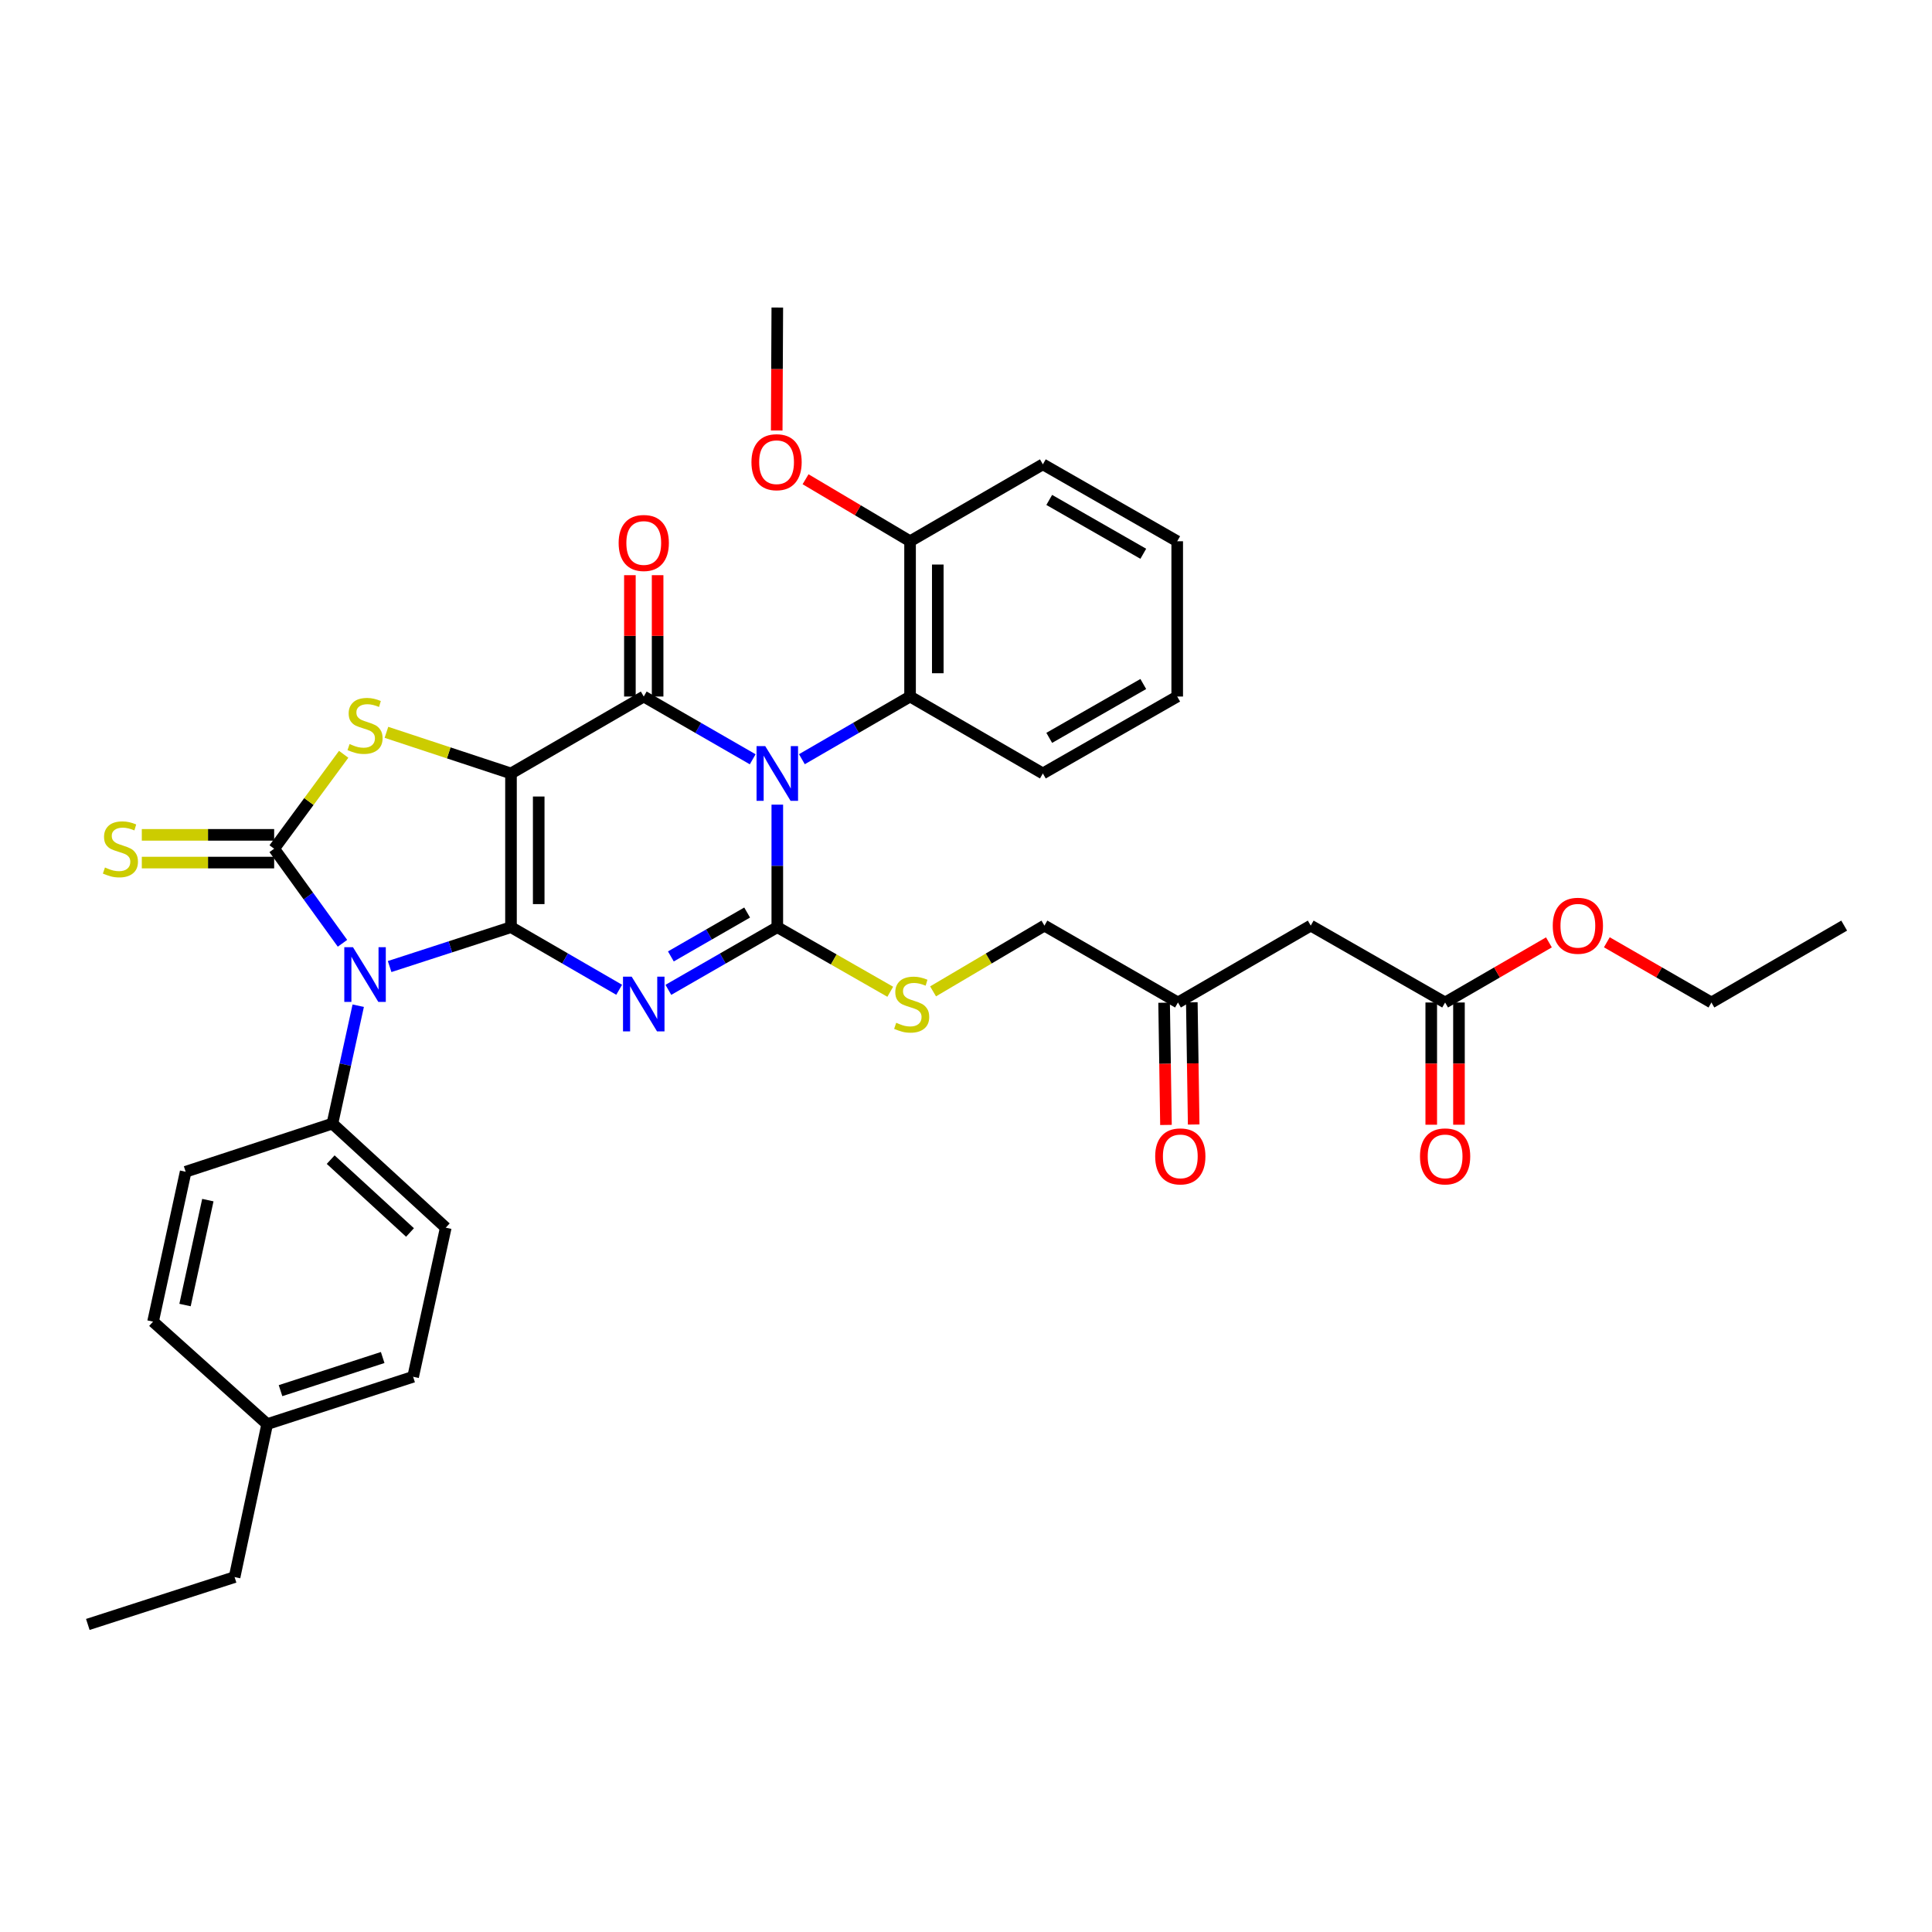 <?xml version='1.0' encoding='iso-8859-1'?>
<svg version='1.1' baseProfile='full'
              xmlns='http://www.w3.org/2000/svg'
                      xmlns:rdkit='http://www.rdkit.org/xml'
                      xmlns:xlink='http://www.w3.org/1999/xlink'
                  xml:space='preserve'
width='1000px' height='1000px' viewBox='0 0 1000 1000'>
<!-- END OF HEADER -->
<rect style='opacity:1.0;fill:#FFFFFF;stroke:none' width='1000' height='1000' x='0' y='0'> </rect>
<path class='bond-0' d='M 264.489,479.897 L 264.489,400.339' style='fill:none;fill-rule:evenodd;stroke:#000000;stroke-width:6px;stroke-linecap:butt;stroke-linejoin:miter;stroke-opacity:1' />
<path class='bond-0' d='M 278.837,467.963 L 278.837,412.273' style='fill:none;fill-rule:evenodd;stroke:#000000;stroke-width:6px;stroke-linecap:butt;stroke-linejoin:miter;stroke-opacity:1' />
<path class='bond-2' d='M 264.489,479.897 L 292.486,496.102' style='fill:none;fill-rule:evenodd;stroke:#000000;stroke-width:6px;stroke-linecap:butt;stroke-linejoin:miter;stroke-opacity:1' />
<path class='bond-2' d='M 292.486,496.102 L 320.482,512.307' style='fill:none;fill-rule:evenodd;stroke:#0000FF;stroke-width:6px;stroke-linecap:butt;stroke-linejoin:miter;stroke-opacity:1' />
<path class='bond-4' d='M 264.489,479.897 L 233.082,490.091' style='fill:none;fill-rule:evenodd;stroke:#000000;stroke-width:6px;stroke-linecap:butt;stroke-linejoin:miter;stroke-opacity:1' />
<path class='bond-4' d='M 233.082,490.091 L 201.674,500.286' style='fill:none;fill-rule:evenodd;stroke:#0000FF;stroke-width:6px;stroke-linecap:butt;stroke-linejoin:miter;stroke-opacity:1' />
<path class='bond-5' d='M 264.489,400.339 L 333.207,360.524' style='fill:none;fill-rule:evenodd;stroke:#000000;stroke-width:6px;stroke-linecap:butt;stroke-linejoin:miter;stroke-opacity:1' />
<path class='bond-7' d='M 264.489,400.339 L 232.253,389.695' style='fill:none;fill-rule:evenodd;stroke:#000000;stroke-width:6px;stroke-linecap:butt;stroke-linejoin:miter;stroke-opacity:1' />
<path class='bond-7' d='M 232.253,389.695 L 200.017,379.052' style='fill:none;fill-rule:evenodd;stroke:#CCCC00;stroke-width:6px;stroke-linecap:butt;stroke-linejoin:miter;stroke-opacity:1' />
<path class='bond-1' d='M 402.332,416.488 L 402.332,448.192' style='fill:none;fill-rule:evenodd;stroke:#0000FF;stroke-width:6px;stroke-linecap:butt;stroke-linejoin:miter;stroke-opacity:1' />
<path class='bond-1' d='M 402.332,448.192 L 402.332,479.897' style='fill:none;fill-rule:evenodd;stroke:#000000;stroke-width:6px;stroke-linecap:butt;stroke-linejoin:miter;stroke-opacity:1' />
<path class='bond-8' d='M 415.057,392.966 L 443.053,376.745' style='fill:none;fill-rule:evenodd;stroke:#0000FF;stroke-width:6px;stroke-linecap:butt;stroke-linejoin:miter;stroke-opacity:1' />
<path class='bond-8' d='M 443.053,376.745 L 471.049,360.524' style='fill:none;fill-rule:evenodd;stroke:#000000;stroke-width:6px;stroke-linecap:butt;stroke-linejoin:miter;stroke-opacity:1' />
<path class='bond-37' d='M 389.597,393.004 L 361.402,376.764' style='fill:none;fill-rule:evenodd;stroke:#0000FF;stroke-width:6px;stroke-linecap:butt;stroke-linejoin:miter;stroke-opacity:1' />
<path class='bond-37' d='M 361.402,376.764 L 333.207,360.524' style='fill:none;fill-rule:evenodd;stroke:#000000;stroke-width:6px;stroke-linecap:butt;stroke-linejoin:miter;stroke-opacity:1' />
<path class='bond-3' d='M 345.941,512.345 L 374.136,496.121' style='fill:none;fill-rule:evenodd;stroke:#0000FF;stroke-width:6px;stroke-linecap:butt;stroke-linejoin:miter;stroke-opacity:1' />
<path class='bond-3' d='M 374.136,496.121 L 402.332,479.897' style='fill:none;fill-rule:evenodd;stroke:#000000;stroke-width:6px;stroke-linecap:butt;stroke-linejoin:miter;stroke-opacity:1' />
<path class='bond-3' d='M 347.244,495.042 L 366.98,483.685' style='fill:none;fill-rule:evenodd;stroke:#0000FF;stroke-width:6px;stroke-linecap:butt;stroke-linejoin:miter;stroke-opacity:1' />
<path class='bond-3' d='M 366.98,483.685 L 386.717,472.328' style='fill:none;fill-rule:evenodd;stroke:#000000;stroke-width:6px;stroke-linecap:butt;stroke-linejoin:miter;stroke-opacity:1' />
<path class='bond-9' d='M 402.332,479.897 L 431.563,496.616' style='fill:none;fill-rule:evenodd;stroke:#000000;stroke-width:6px;stroke-linecap:butt;stroke-linejoin:miter;stroke-opacity:1' />
<path class='bond-9' d='M 431.563,496.616 L 460.795,513.334' style='fill:none;fill-rule:evenodd;stroke:#CCCC00;stroke-width:6px;stroke-linecap:butt;stroke-linejoin:miter;stroke-opacity:1' />
<path class='bond-6' d='M 177.268,488.247 L 159.586,463.77' style='fill:none;fill-rule:evenodd;stroke:#0000FF;stroke-width:6px;stroke-linecap:butt;stroke-linejoin:miter;stroke-opacity:1' />
<path class='bond-6' d='M 159.586,463.77 L 141.903,439.293' style='fill:none;fill-rule:evenodd;stroke:#000000;stroke-width:6px;stroke-linecap:butt;stroke-linejoin:miter;stroke-opacity:1' />
<path class='bond-10' d='M 185.416,520.551 L 178.737,551.063' style='fill:none;fill-rule:evenodd;stroke:#0000FF;stroke-width:6px;stroke-linecap:butt;stroke-linejoin:miter;stroke-opacity:1' />
<path class='bond-10' d='M 178.737,551.063 L 172.058,581.575' style='fill:none;fill-rule:evenodd;stroke:#000000;stroke-width:6px;stroke-linecap:butt;stroke-linejoin:miter;stroke-opacity:1' />
<path class='bond-13' d='M 340.381,360.524 L 340.381,329.119' style='fill:none;fill-rule:evenodd;stroke:#000000;stroke-width:6px;stroke-linecap:butt;stroke-linejoin:miter;stroke-opacity:1' />
<path class='bond-13' d='M 340.381,329.119 L 340.381,297.714' style='fill:none;fill-rule:evenodd;stroke:#FF0000;stroke-width:6px;stroke-linecap:butt;stroke-linejoin:miter;stroke-opacity:1' />
<path class='bond-13' d='M 326.033,360.524 L 326.033,329.119' style='fill:none;fill-rule:evenodd;stroke:#000000;stroke-width:6px;stroke-linecap:butt;stroke-linejoin:miter;stroke-opacity:1' />
<path class='bond-13' d='M 326.033,329.119 L 326.033,297.714' style='fill:none;fill-rule:evenodd;stroke:#FF0000;stroke-width:6px;stroke-linecap:butt;stroke-linejoin:miter;stroke-opacity:1' />
<path class='bond-11' d='M 141.903,432.119 L 107.651,432.119' style='fill:none;fill-rule:evenodd;stroke:#000000;stroke-width:6px;stroke-linecap:butt;stroke-linejoin:miter;stroke-opacity:1' />
<path class='bond-11' d='M 107.651,432.119 L 73.398,432.119' style='fill:none;fill-rule:evenodd;stroke:#CCCC00;stroke-width:6px;stroke-linecap:butt;stroke-linejoin:miter;stroke-opacity:1' />
<path class='bond-11' d='M 141.903,446.467 L 107.651,446.467' style='fill:none;fill-rule:evenodd;stroke:#000000;stroke-width:6px;stroke-linecap:butt;stroke-linejoin:miter;stroke-opacity:1' />
<path class='bond-11' d='M 107.651,446.467 L 73.398,446.467' style='fill:none;fill-rule:evenodd;stroke:#CCCC00;stroke-width:6px;stroke-linecap:butt;stroke-linejoin:miter;stroke-opacity:1' />
<path class='bond-36' d='M 141.903,439.293 L 159.894,414.859' style='fill:none;fill-rule:evenodd;stroke:#000000;stroke-width:6px;stroke-linecap:butt;stroke-linejoin:miter;stroke-opacity:1' />
<path class='bond-36' d='M 159.894,414.859 L 177.885,390.424' style='fill:none;fill-rule:evenodd;stroke:#CCCC00;stroke-width:6px;stroke-linecap:butt;stroke-linejoin:miter;stroke-opacity:1' />
<path class='bond-15' d='M 471.049,360.524 L 471.049,280.152' style='fill:none;fill-rule:evenodd;stroke:#000000;stroke-width:6px;stroke-linecap:butt;stroke-linejoin:miter;stroke-opacity:1' />
<path class='bond-15' d='M 485.397,348.468 L 485.397,292.208' style='fill:none;fill-rule:evenodd;stroke:#000000;stroke-width:6px;stroke-linecap:butt;stroke-linejoin:miter;stroke-opacity:1' />
<path class='bond-27' d='M 471.049,360.524 L 539.783,400.339' style='fill:none;fill-rule:evenodd;stroke:#000000;stroke-width:6px;stroke-linecap:butt;stroke-linejoin:miter;stroke-opacity:1' />
<path class='bond-21' d='M 482.953,513.132 L 511.775,496.112' style='fill:none;fill-rule:evenodd;stroke:#CCCC00;stroke-width:6px;stroke-linecap:butt;stroke-linejoin:miter;stroke-opacity:1' />
<path class='bond-21' d='M 511.775,496.112 L 540.596,479.092' style='fill:none;fill-rule:evenodd;stroke:#000000;stroke-width:6px;stroke-linecap:butt;stroke-linejoin:miter;stroke-opacity:1' />
<path class='bond-18' d='M 172.058,581.575 L 230.724,635.443' style='fill:none;fill-rule:evenodd;stroke:#000000;stroke-width:6px;stroke-linecap:butt;stroke-linejoin:miter;stroke-opacity:1' />
<path class='bond-18' d='M 171.154,600.224 L 212.22,637.931' style='fill:none;fill-rule:evenodd;stroke:#000000;stroke-width:6px;stroke-linecap:butt;stroke-linejoin:miter;stroke-opacity:1' />
<path class='bond-19' d='M 172.058,581.575 L 96.094,606.492' style='fill:none;fill-rule:evenodd;stroke:#000000;stroke-width:6px;stroke-linecap:butt;stroke-linejoin:miter;stroke-opacity:1' />
<path class='bond-12' d='M 678.438,479.092 L 609.713,518.891' style='fill:none;fill-rule:evenodd;stroke:#000000;stroke-width:6px;stroke-linecap:butt;stroke-linejoin:miter;stroke-opacity:1' />
<path class='bond-14' d='M 678.438,479.092 L 747.985,518.891' style='fill:none;fill-rule:evenodd;stroke:#000000;stroke-width:6px;stroke-linecap:butt;stroke-linejoin:miter;stroke-opacity:1' />
<path class='bond-17' d='M 740.811,518.891 L 740.811,550.524' style='fill:none;fill-rule:evenodd;stroke:#000000;stroke-width:6px;stroke-linecap:butt;stroke-linejoin:miter;stroke-opacity:1' />
<path class='bond-17' d='M 740.811,550.524 L 740.811,582.156' style='fill:none;fill-rule:evenodd;stroke:#FF0000;stroke-width:6px;stroke-linecap:butt;stroke-linejoin:miter;stroke-opacity:1' />
<path class='bond-17' d='M 755.159,518.891 L 755.159,550.524' style='fill:none;fill-rule:evenodd;stroke:#000000;stroke-width:6px;stroke-linecap:butt;stroke-linejoin:miter;stroke-opacity:1' />
<path class='bond-17' d='M 755.159,550.524 L 755.159,582.156' style='fill:none;fill-rule:evenodd;stroke:#FF0000;stroke-width:6px;stroke-linecap:butt;stroke-linejoin:miter;stroke-opacity:1' />
<path class='bond-22' d='M 747.985,518.891 L 774.852,503.331' style='fill:none;fill-rule:evenodd;stroke:#000000;stroke-width:6px;stroke-linecap:butt;stroke-linejoin:miter;stroke-opacity:1' />
<path class='bond-22' d='M 774.852,503.331 L 801.718,487.771' style='fill:none;fill-rule:evenodd;stroke:#FF0000;stroke-width:6px;stroke-linecap:butt;stroke-linejoin:miter;stroke-opacity:1' />
<path class='bond-26' d='M 471.049,280.152 L 444.004,264.104' style='fill:none;fill-rule:evenodd;stroke:#000000;stroke-width:6px;stroke-linecap:butt;stroke-linejoin:miter;stroke-opacity:1' />
<path class='bond-26' d='M 444.004,264.104 L 416.958,248.055' style='fill:none;fill-rule:evenodd;stroke:#FF0000;stroke-width:6px;stroke-linecap:butt;stroke-linejoin:miter;stroke-opacity:1' />
<path class='bond-28' d='M 471.049,280.152 L 539.783,240.337' style='fill:none;fill-rule:evenodd;stroke:#000000;stroke-width:6px;stroke-linecap:butt;stroke-linejoin:miter;stroke-opacity:1' />
<path class='bond-16' d='M 609.713,518.891 L 540.596,479.092' style='fill:none;fill-rule:evenodd;stroke:#000000;stroke-width:6px;stroke-linecap:butt;stroke-linejoin:miter;stroke-opacity:1' />
<path class='bond-20' d='M 602.54,519 L 603.021,550.633' style='fill:none;fill-rule:evenodd;stroke:#000000;stroke-width:6px;stroke-linecap:butt;stroke-linejoin:miter;stroke-opacity:1' />
<path class='bond-20' d='M 603.021,550.633 L 603.503,582.265' style='fill:none;fill-rule:evenodd;stroke:#FF0000;stroke-width:6px;stroke-linecap:butt;stroke-linejoin:miter;stroke-opacity:1' />
<path class='bond-20' d='M 616.886,518.782 L 617.367,550.414' style='fill:none;fill-rule:evenodd;stroke:#000000;stroke-width:6px;stroke-linecap:butt;stroke-linejoin:miter;stroke-opacity:1' />
<path class='bond-20' d='M 617.367,550.414 L 617.849,582.047' style='fill:none;fill-rule:evenodd;stroke:#FF0000;stroke-width:6px;stroke-linecap:butt;stroke-linejoin:miter;stroke-opacity:1' />
<path class='bond-23' d='M 230.724,635.443 L 213.834,712.618' style='fill:none;fill-rule:evenodd;stroke:#000000;stroke-width:6px;stroke-linecap:butt;stroke-linejoin:miter;stroke-opacity:1' />
<path class='bond-24' d='M 96.094,606.492 L 79.22,684.074' style='fill:none;fill-rule:evenodd;stroke:#000000;stroke-width:6px;stroke-linecap:butt;stroke-linejoin:miter;stroke-opacity:1' />
<path class='bond-24' d='M 107.583,621.179 L 95.771,675.486' style='fill:none;fill-rule:evenodd;stroke:#000000;stroke-width:6px;stroke-linecap:butt;stroke-linejoin:miter;stroke-opacity:1' />
<path class='bond-30' d='M 831.697,487.725 L 858.762,503.308' style='fill:none;fill-rule:evenodd;stroke:#FF0000;stroke-width:6px;stroke-linecap:butt;stroke-linejoin:miter;stroke-opacity:1' />
<path class='bond-30' d='M 858.762,503.308 L 885.828,518.891' style='fill:none;fill-rule:evenodd;stroke:#000000;stroke-width:6px;stroke-linecap:butt;stroke-linejoin:miter;stroke-opacity:1' />
<path class='bond-38' d='M 213.834,712.618 L 138.293,737.121' style='fill:none;fill-rule:evenodd;stroke:#000000;stroke-width:6px;stroke-linecap:butt;stroke-linejoin:miter;stroke-opacity:1' />
<path class='bond-38' d='M 198.076,702.646 L 145.197,719.798' style='fill:none;fill-rule:evenodd;stroke:#000000;stroke-width:6px;stroke-linecap:butt;stroke-linejoin:miter;stroke-opacity:1' />
<path class='bond-25' d='M 79.22,684.074 L 138.293,737.121' style='fill:none;fill-rule:evenodd;stroke:#000000;stroke-width:6px;stroke-linecap:butt;stroke-linejoin:miter;stroke-opacity:1' />
<path class='bond-29' d='M 138.293,737.121 L 121.418,816.297' style='fill:none;fill-rule:evenodd;stroke:#000000;stroke-width:6px;stroke-linecap:butt;stroke-linejoin:miter;stroke-opacity:1' />
<path class='bond-31' d='M 402.027,222.83 L 402.179,191.007' style='fill:none;fill-rule:evenodd;stroke:#FF0000;stroke-width:6px;stroke-linecap:butt;stroke-linejoin:miter;stroke-opacity:1' />
<path class='bond-31' d='M 402.179,191.007 L 402.332,159.185' style='fill:none;fill-rule:evenodd;stroke:#000000;stroke-width:6px;stroke-linecap:butt;stroke-linejoin:miter;stroke-opacity:1' />
<path class='bond-32' d='M 539.783,400.339 L 609.322,360.524' style='fill:none;fill-rule:evenodd;stroke:#000000;stroke-width:6px;stroke-linecap:butt;stroke-linejoin:miter;stroke-opacity:1' />
<path class='bond-32' d='M 543.085,381.915 L 591.762,354.045' style='fill:none;fill-rule:evenodd;stroke:#000000;stroke-width:6px;stroke-linecap:butt;stroke-linejoin:miter;stroke-opacity:1' />
<path class='bond-39' d='M 539.783,240.337 L 609.322,280.152' style='fill:none;fill-rule:evenodd;stroke:#000000;stroke-width:6px;stroke-linecap:butt;stroke-linejoin:miter;stroke-opacity:1' />
<path class='bond-39' d='M 543.085,258.761 L 591.762,286.631' style='fill:none;fill-rule:evenodd;stroke:#000000;stroke-width:6px;stroke-linecap:butt;stroke-linejoin:miter;stroke-opacity:1' />
<path class='bond-33' d='M 121.418,816.297 L 45.455,840.815' style='fill:none;fill-rule:evenodd;stroke:#000000;stroke-width:6px;stroke-linecap:butt;stroke-linejoin:miter;stroke-opacity:1' />
<path class='bond-34' d='M 885.828,518.891 L 954.545,479.092' style='fill:none;fill-rule:evenodd;stroke:#000000;stroke-width:6px;stroke-linecap:butt;stroke-linejoin:miter;stroke-opacity:1' />
<path class='bond-35' d='M 609.322,360.524 L 609.322,280.152' style='fill:none;fill-rule:evenodd;stroke:#000000;stroke-width:6px;stroke-linecap:butt;stroke-linejoin:miter;stroke-opacity:1' />
<path  class='atom-2' d='M 396.072 386.179
L 405.352 401.179
Q 406.272 402.659, 407.752 405.339
Q 409.232 408.019, 409.312 408.179
L 409.312 386.179
L 413.072 386.179
L 413.072 414.499
L 409.192 414.499
L 399.232 398.099
Q 398.072 396.179, 396.832 393.979
Q 395.632 391.779, 395.272 391.099
L 395.272 414.499
L 391.592 414.499
L 391.592 386.179
L 396.072 386.179
' fill='#0000FF'/>
<path  class='atom-3' d='M 326.947 505.512
L 336.227 520.512
Q 337.147 521.992, 338.627 524.672
Q 340.107 527.352, 340.187 527.512
L 340.187 505.512
L 343.947 505.512
L 343.947 533.832
L 340.067 533.832
L 330.107 517.432
Q 328.947 515.512, 327.707 513.312
Q 326.507 511.112, 326.147 510.432
L 326.147 533.832
L 322.467 533.832
L 322.467 505.512
L 326.947 505.512
' fill='#0000FF'/>
<path  class='atom-5' d='M 182.688 490.256
L 191.968 505.256
Q 192.888 506.736, 194.368 509.416
Q 195.848 512.096, 195.928 512.256
L 195.928 490.256
L 199.688 490.256
L 199.688 518.576
L 195.808 518.576
L 185.848 502.176
Q 184.688 500.256, 183.448 498.056
Q 182.248 495.856, 181.888 495.176
L 181.888 518.576
L 178.208 518.576
L 178.208 490.256
L 182.688 490.256
' fill='#0000FF'/>
<path  class='atom-8' d='M 180.948 385.118
Q 181.268 385.238, 182.588 385.798
Q 183.908 386.358, 185.348 386.718
Q 186.828 387.038, 188.268 387.038
Q 190.948 387.038, 192.508 385.758
Q 194.068 384.438, 194.068 382.158
Q 194.068 380.598, 193.268 379.638
Q 192.508 378.678, 191.308 378.158
Q 190.108 377.638, 188.108 377.038
Q 185.588 376.278, 184.068 375.558
Q 182.588 374.838, 181.508 373.318
Q 180.468 371.798, 180.468 369.238
Q 180.468 365.678, 182.868 363.478
Q 185.308 361.278, 190.108 361.278
Q 193.388 361.278, 197.108 362.838
L 196.188 365.918
Q 192.788 364.518, 190.228 364.518
Q 187.468 364.518, 185.948 365.678
Q 184.428 366.798, 184.468 368.758
Q 184.468 370.278, 185.228 371.198
Q 186.028 372.118, 187.148 372.638
Q 188.308 373.158, 190.228 373.758
Q 192.788 374.558, 194.308 375.358
Q 195.828 376.158, 196.908 377.798
Q 198.028 379.398, 198.028 382.158
Q 198.028 386.078, 195.388 388.198
Q 192.788 390.278, 188.428 390.278
Q 185.908 390.278, 183.988 389.718
Q 182.108 389.198, 179.868 388.278
L 180.948 385.118
' fill='#CCCC00'/>
<path  class='atom-10' d='M 463.878 529.392
Q 464.198 529.512, 465.518 530.072
Q 466.838 530.632, 468.278 530.992
Q 469.758 531.312, 471.198 531.312
Q 473.878 531.312, 475.438 530.032
Q 476.998 528.712, 476.998 526.432
Q 476.998 524.872, 476.198 523.912
Q 475.438 522.952, 474.238 522.432
Q 473.038 521.912, 471.038 521.312
Q 468.518 520.552, 466.998 519.832
Q 465.518 519.112, 464.438 517.592
Q 463.398 516.072, 463.398 513.512
Q 463.398 509.952, 465.798 507.752
Q 468.238 505.552, 473.038 505.552
Q 476.318 505.552, 480.038 507.112
L 479.118 510.192
Q 475.718 508.792, 473.158 508.792
Q 470.398 508.792, 468.878 509.952
Q 467.358 511.072, 467.398 513.032
Q 467.398 514.552, 468.158 515.472
Q 468.958 516.392, 470.078 516.912
Q 471.238 517.432, 473.158 518.032
Q 475.718 518.832, 477.238 519.632
Q 478.758 520.432, 479.838 522.072
Q 480.958 523.672, 480.958 526.432
Q 480.958 530.352, 478.318 532.472
Q 475.718 534.552, 471.358 534.552
Q 468.838 534.552, 466.918 533.992
Q 465.038 533.472, 462.798 532.552
L 463.878 529.392
' fill='#CCCC00'/>
<path  class='atom-12' d='M 54.329 449.013
Q 54.649 449.133, 55.969 449.693
Q 57.289 450.253, 58.729 450.613
Q 60.209 450.933, 61.649 450.933
Q 64.329 450.933, 65.889 449.653
Q 67.449 448.333, 67.449 446.053
Q 67.449 444.493, 66.649 443.533
Q 65.889 442.573, 64.689 442.053
Q 63.489 441.533, 61.489 440.933
Q 58.969 440.173, 57.449 439.453
Q 55.969 438.733, 54.889 437.213
Q 53.849 435.693, 53.849 433.133
Q 53.849 429.573, 56.249 427.373
Q 58.689 425.173, 63.489 425.173
Q 66.769 425.173, 70.489 426.733
L 69.569 429.813
Q 66.169 428.413, 63.609 428.413
Q 60.849 428.413, 59.329 429.573
Q 57.809 430.693, 57.849 432.653
Q 57.849 434.173, 58.609 435.093
Q 59.409 436.013, 60.529 436.533
Q 61.689 437.053, 63.609 437.653
Q 66.169 438.453, 67.689 439.253
Q 69.209 440.053, 70.289 441.693
Q 71.409 443.293, 71.409 446.053
Q 71.409 449.973, 68.769 452.093
Q 66.169 454.173, 61.809 454.173
Q 59.289 454.173, 57.369 453.613
Q 55.489 453.093, 53.249 452.173
L 54.329 449.013
' fill='#CCCC00'/>
<path  class='atom-14' d='M 320.207 281.045
Q 320.207 274.245, 323.567 270.445
Q 326.927 266.645, 333.207 266.645
Q 339.487 266.645, 342.847 270.445
Q 346.207 274.245, 346.207 281.045
Q 346.207 287.925, 342.807 291.845
Q 339.407 295.725, 333.207 295.725
Q 326.967 295.725, 323.567 291.845
Q 320.207 287.965, 320.207 281.045
M 333.207 292.525
Q 337.527 292.525, 339.847 289.645
Q 342.207 286.725, 342.207 281.045
Q 342.207 275.485, 339.847 272.685
Q 337.527 269.845, 333.207 269.845
Q 328.887 269.845, 326.527 272.645
Q 324.207 275.445, 324.207 281.045
Q 324.207 286.765, 326.527 289.645
Q 328.887 292.525, 333.207 292.525
' fill='#FF0000'/>
<path  class='atom-18' d='M 734.985 598.546
Q 734.985 591.746, 738.345 587.946
Q 741.705 584.146, 747.985 584.146
Q 754.265 584.146, 757.625 587.946
Q 760.985 591.746, 760.985 598.546
Q 760.985 605.426, 757.585 609.346
Q 754.185 613.226, 747.985 613.226
Q 741.745 613.226, 738.345 609.346
Q 734.985 605.466, 734.985 598.546
M 747.985 610.026
Q 752.305 610.026, 754.625 607.146
Q 756.985 604.226, 756.985 598.546
Q 756.985 592.986, 754.625 590.186
Q 752.305 587.346, 747.985 587.346
Q 743.665 587.346, 741.305 590.146
Q 738.985 592.946, 738.985 598.546
Q 738.985 604.266, 741.305 607.146
Q 743.665 610.026, 747.985 610.026
' fill='#FF0000'/>
<path  class='atom-21' d='M 597.924 598.546
Q 597.924 591.746, 601.284 587.946
Q 604.644 584.146, 610.924 584.146
Q 617.204 584.146, 620.564 587.946
Q 623.924 591.746, 623.924 598.546
Q 623.924 605.426, 620.524 609.346
Q 617.124 613.226, 610.924 613.226
Q 604.684 613.226, 601.284 609.346
Q 597.924 605.466, 597.924 598.546
M 610.924 610.026
Q 615.244 610.026, 617.564 607.146
Q 619.924 604.226, 619.924 598.546
Q 619.924 592.986, 617.564 590.186
Q 615.244 587.346, 610.924 587.346
Q 606.604 587.346, 604.244 590.146
Q 601.924 592.946, 601.924 598.546
Q 601.924 604.266, 604.244 607.146
Q 606.604 610.026, 610.924 610.026
' fill='#FF0000'/>
<path  class='atom-23' d='M 803.703 479.172
Q 803.703 472.372, 807.063 468.572
Q 810.423 464.772, 816.703 464.772
Q 822.983 464.772, 826.343 468.572
Q 829.703 472.372, 829.703 479.172
Q 829.703 486.052, 826.303 489.972
Q 822.903 493.852, 816.703 493.852
Q 810.463 493.852, 807.063 489.972
Q 803.703 486.092, 803.703 479.172
M 816.703 490.652
Q 821.023 490.652, 823.343 487.772
Q 825.703 484.852, 825.703 479.172
Q 825.703 473.612, 823.343 470.812
Q 821.023 467.972, 816.703 467.972
Q 812.383 467.972, 810.023 470.772
Q 807.703 473.572, 807.703 479.172
Q 807.703 484.892, 810.023 487.772
Q 812.383 490.652, 816.703 490.652
' fill='#FF0000'/>
<path  class='atom-27' d='M 388.949 239.229
Q 388.949 232.429, 392.309 228.629
Q 395.669 224.829, 401.949 224.829
Q 408.229 224.829, 411.589 228.629
Q 414.949 232.429, 414.949 239.229
Q 414.949 246.109, 411.549 250.029
Q 408.149 253.909, 401.949 253.909
Q 395.709 253.909, 392.309 250.029
Q 388.949 246.149, 388.949 239.229
M 401.949 250.709
Q 406.269 250.709, 408.589 247.829
Q 410.949 244.909, 410.949 239.229
Q 410.949 233.669, 408.589 230.869
Q 406.269 228.029, 401.949 228.029
Q 397.629 228.029, 395.269 230.829
Q 392.949 233.629, 392.949 239.229
Q 392.949 244.949, 395.269 247.829
Q 397.629 250.709, 401.949 250.709
' fill='#FF0000'/>
</svg>
